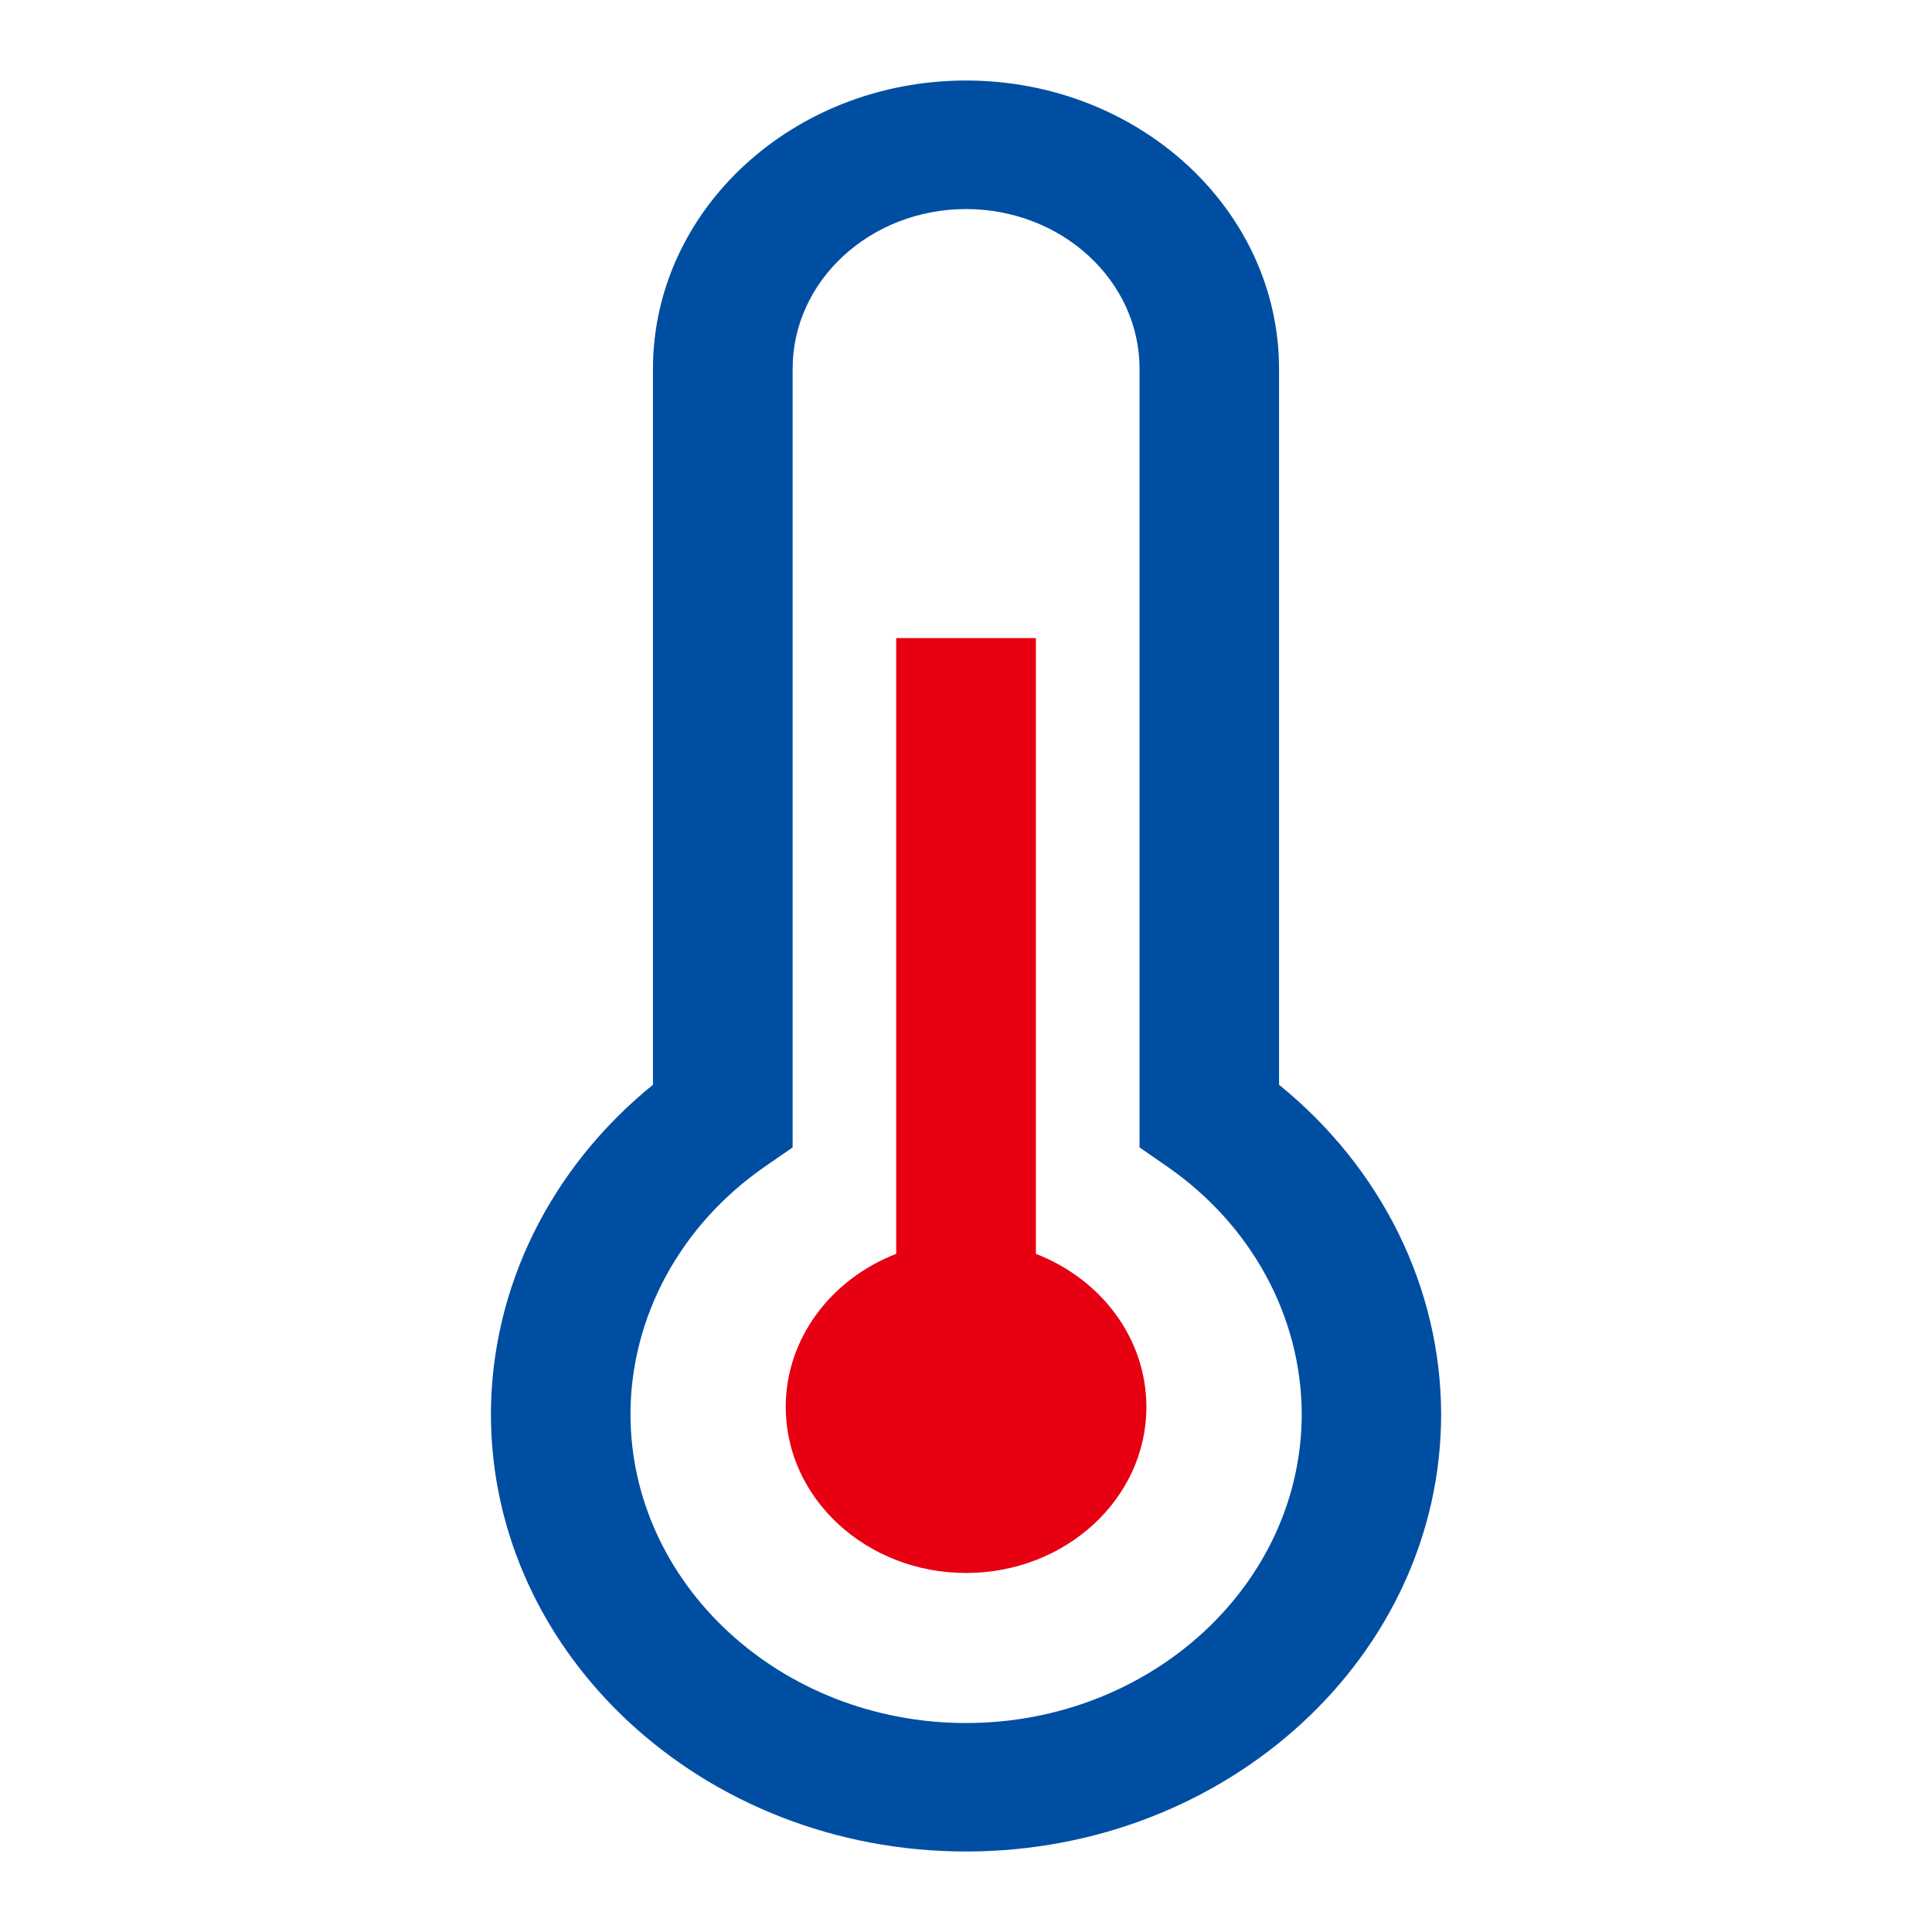 <svg width="30" height="30" viewBox="0 0 30 30" fill="none" xmlns="http://www.w3.org/2000/svg">
<g clip-path="url(#clip0_98_2579)">
<path fill-rule="evenodd" clip-rule="evenodd" d="M19.861 5.725C19.858 3.255 17.683 1.252 15 1.25C12.316 1.252 10.143 3.255 10.139 5.725V16.844C8.544 18.137 7.628 19.997 7.623 21.955C7.623 25.703 10.931 28.75 15 28.75C19.069 28.75 22.38 25.701 22.378 21.956C22.373 19.999 21.456 18.137 19.861 16.844V5.725ZM12.308 5.725C12.309 4.356 13.514 3.248 15 3.246C16.488 3.248 17.693 4.356 17.695 5.725V17.817L18.128 18.117C19.436 19.025 20.208 20.446 20.213 21.955C20.213 24.601 17.873 26.755 15 26.755C12.128 26.755 9.79 24.601 9.79 21.955C9.794 20.446 10.565 19.025 11.874 18.117L12.308 17.817V5.725Z" fill="#004EA2"/>
<path d="M16.085 9.909V19.47C17.094 19.86 17.801 20.777 17.801 21.848C17.801 23.271 16.548 24.425 15.001 24.425C13.455 24.425 12.201 23.271 12.201 21.848C12.201 20.777 12.909 19.86 13.916 19.47V9.908H16.085V9.909Z" fill="#E60012"/>
</g>
<defs>
<clipPath id="clip0_98_2579">
<rect width="30" height="30" fill="white"/>
</clipPath>
</defs>
</svg>
